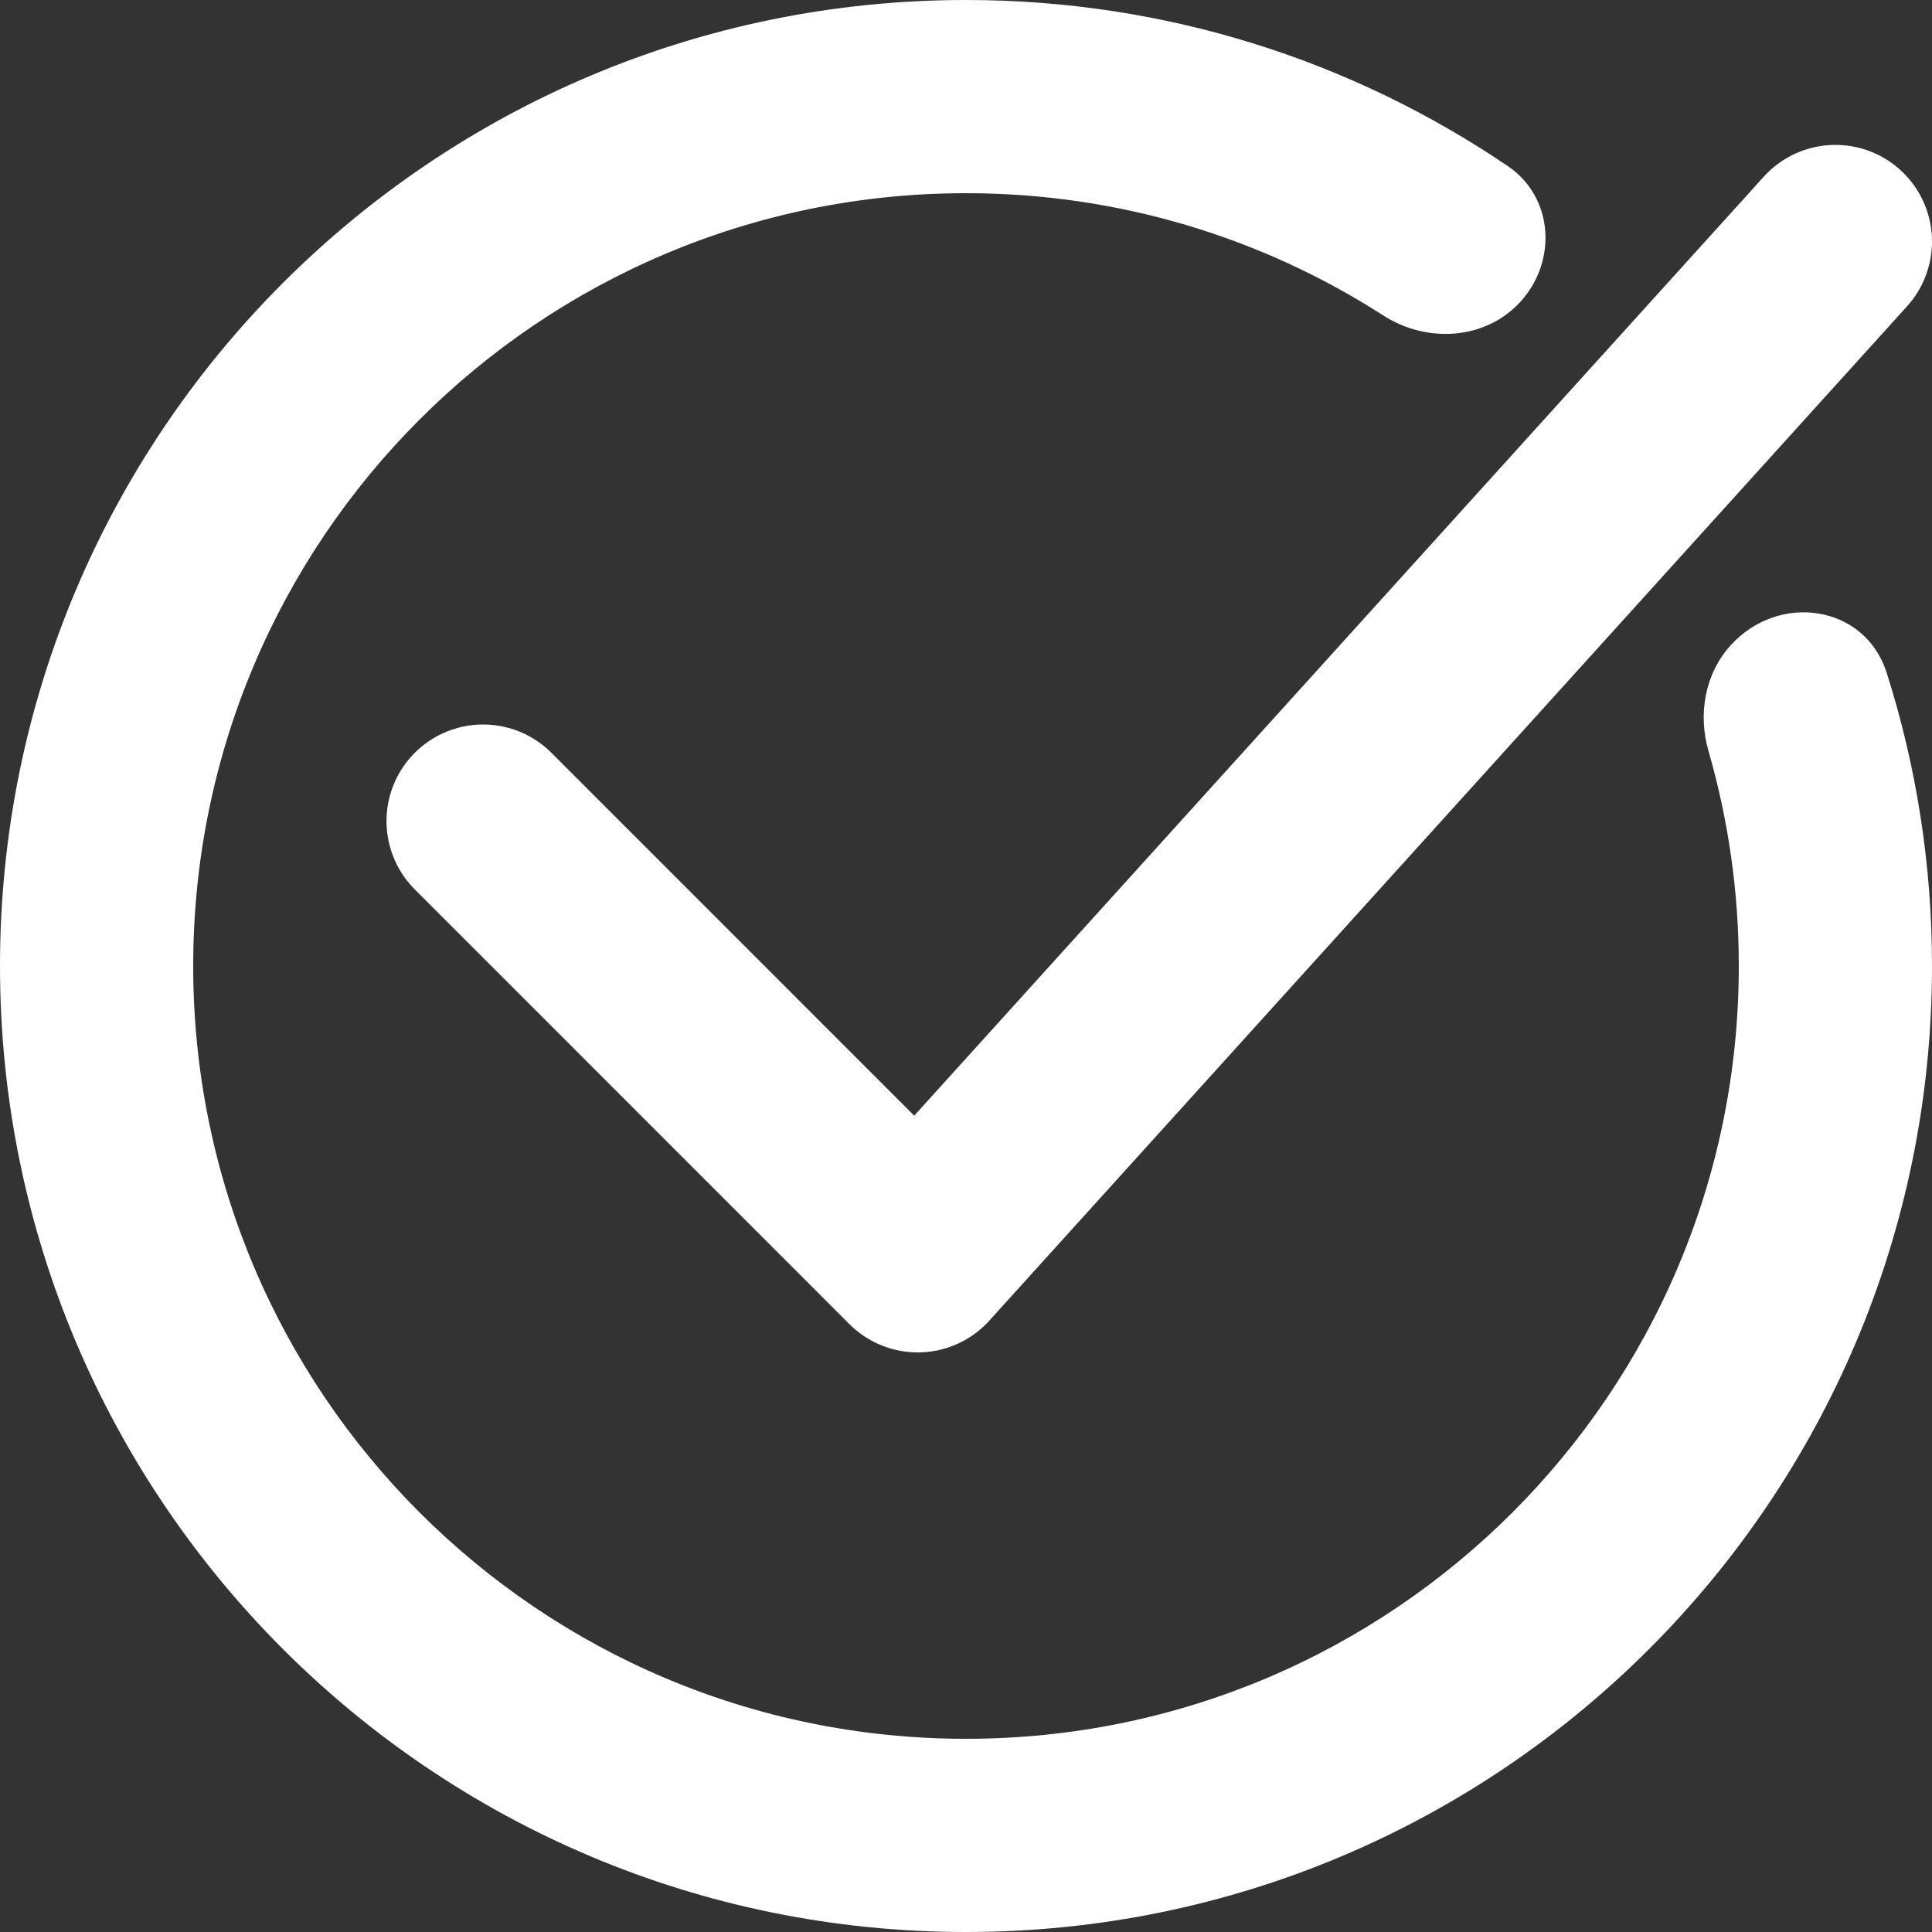 <?xml version="1.0" encoding="UTF-8"?> <svg xmlns="http://www.w3.org/2000/svg" width="20" height="20" viewBox="0 0 20 20" fill="none"><rect x="0" y="0" width="20" height="20" fill="#333333" stroke="none"/> <g clip-path="url(#clip0_241_407)"> <path fill-rule="evenodd" clip-rule="evenodd" d="M10 18C5.582 18 2 14.418 2 10C2 5.582 5.582 2 10 2C11.592 2 13.075 2.465 14.322 3.267C14.774 3.557 15.381 3.519 15.742 3.121V3.121C16.123 2.699 16.081 2.041 15.611 1.721C14.011 0.635 12.08 0 10 0C4.477 0 0 4.477 0 10C0 15.523 4.477 20 10 20C15.523 20 20 15.523 20 10C20 8.942 19.836 7.923 19.531 6.965C19.306 6.258 18.413 6.13 17.915 6.681V6.681C17.649 6.975 17.576 7.392 17.686 7.773C17.89 8.48 18 9.227 18 10C18 14.418 14.418 18 10 18Z" fill="white"></path> <path d="M5.001 8.5L9.5 13L19 2.5" stroke="white" stroke-width="2" stroke-linecap="round" stroke-linejoin="round"></path> </g> <defs> <clipPath id="clip0_241_407"> <rect width="20" height="20" fill="white"></rect> </clipPath> </defs> </svg> 